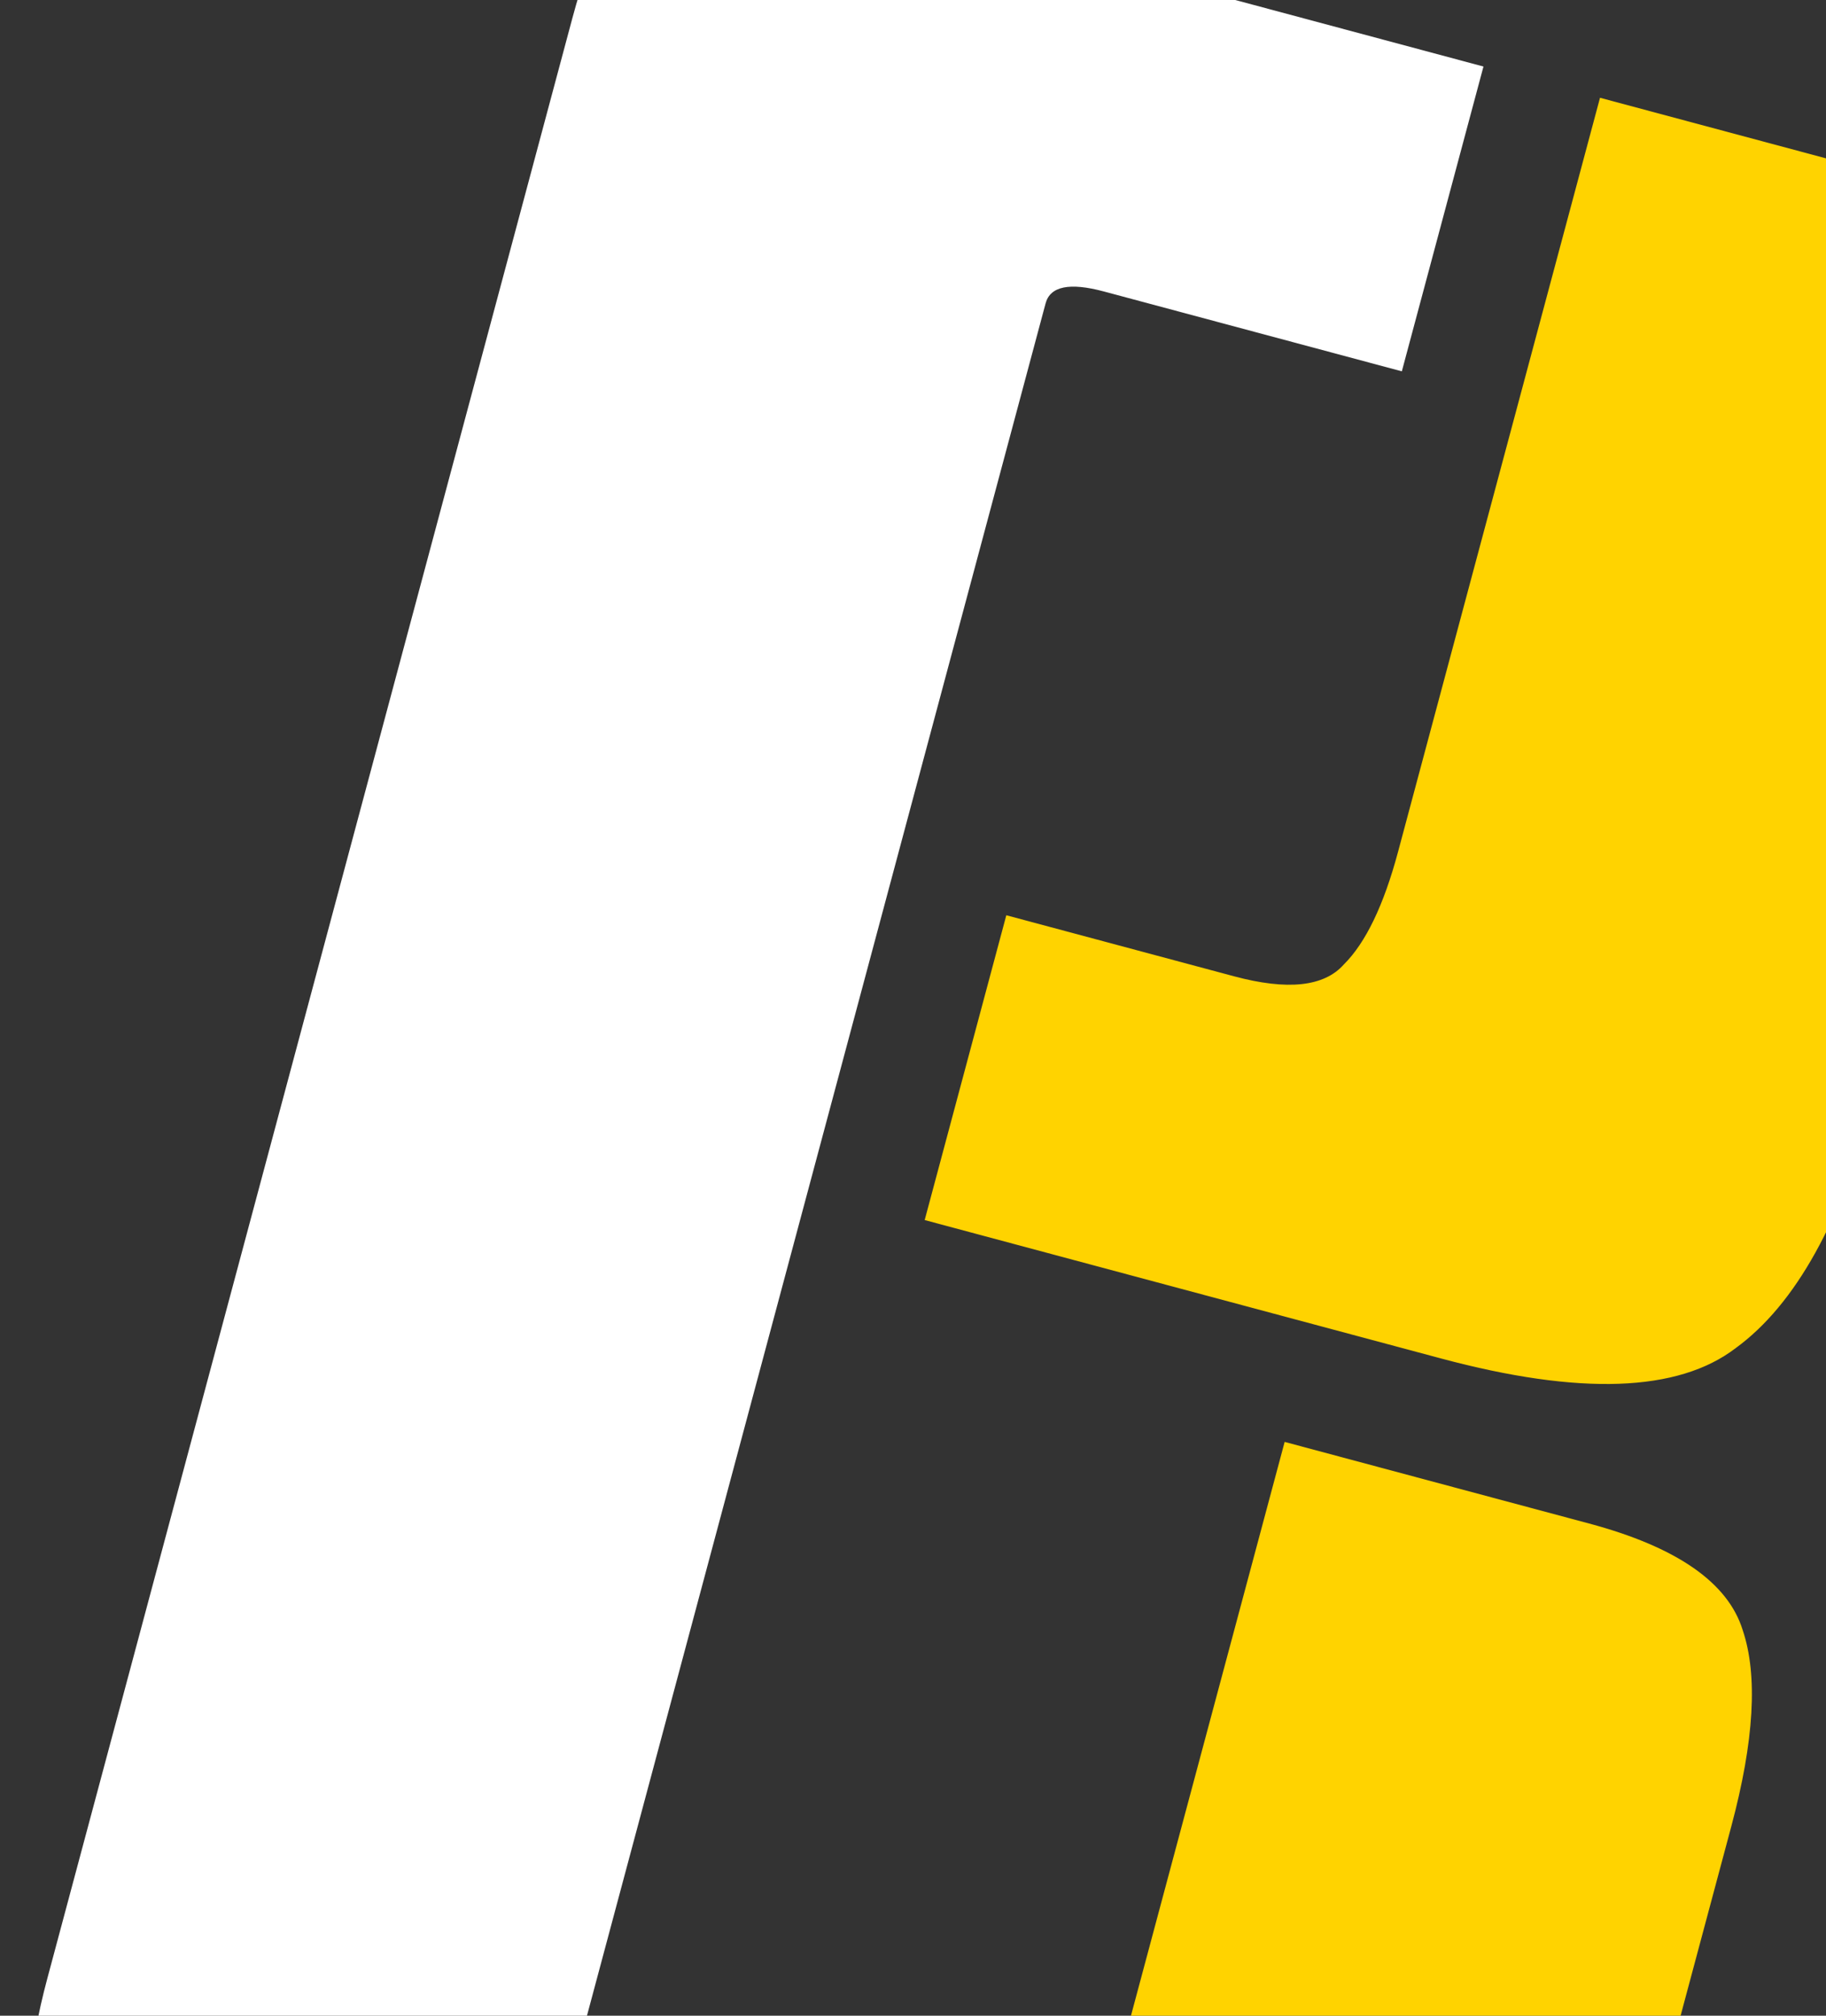 <svg width="696" height="768" viewBox="0 0 696 768" fill="none" xmlns="http://www.w3.org/2000/svg">
<rect x="0" y="0" width="696" height="768" fill="#333333" stroke="none"/>
<g clip-path="url(#clip0)">
<path d="M534.322 141.482L420.71 111.04C407.679 107.548 400.29 109.062 398.543 115.582L195.461 873.493L67.19 839.122C39.499 831.703 22.267 822.718 15.492 812.168C9.75 801.021 10.591 781.594 18.015 753.885L218.149 6.976C225.792 -21.548 234.886 -39.201 245.433 -45.983C256.793 -52.547 276.319 -52.119 304.009 -44.7L565.439 25.35L534.322 141.482Z" fill="white"/>
<path d="M489.66 549.375L605.716 580.472C639.107 589.419 658.615 602.944 664.239 621.047C670.081 638.335 668.635 663.278 659.901 695.876L613.537 868.907C599.125 922.694 576.029 951.881 544.248 956.467C528.656 959.277 510.273 957.845 489.098 952.171L239.773 885.365L270.563 770.456L369.626 797C403.018 805.947 422.88 798.604 429.212 774.97L489.66 549.375ZM609.862 37.252L725.917 68.349C758.494 77.078 777.296 89.978 782.325 107.047C788.167 124.335 786.612 149.686 777.659 183.099L714.769 417.807C702.104 465.075 684.381 497.011 661.6 513.618C639.634 530.442 602.182 531.762 549.245 517.577L352.451 464.847L383.568 348.715L470.415 371.986C490.776 377.441 504.709 375.934 512.216 367.464C520.538 359.212 527.428 344.899 532.887 324.525L609.862 37.252Z" fill="#FFD300"/>
</g>
<defs>
<clipPath id="clip0">
<rect width="696" height="768" fill="white"/>
</clipPath>
</defs>
</svg>
